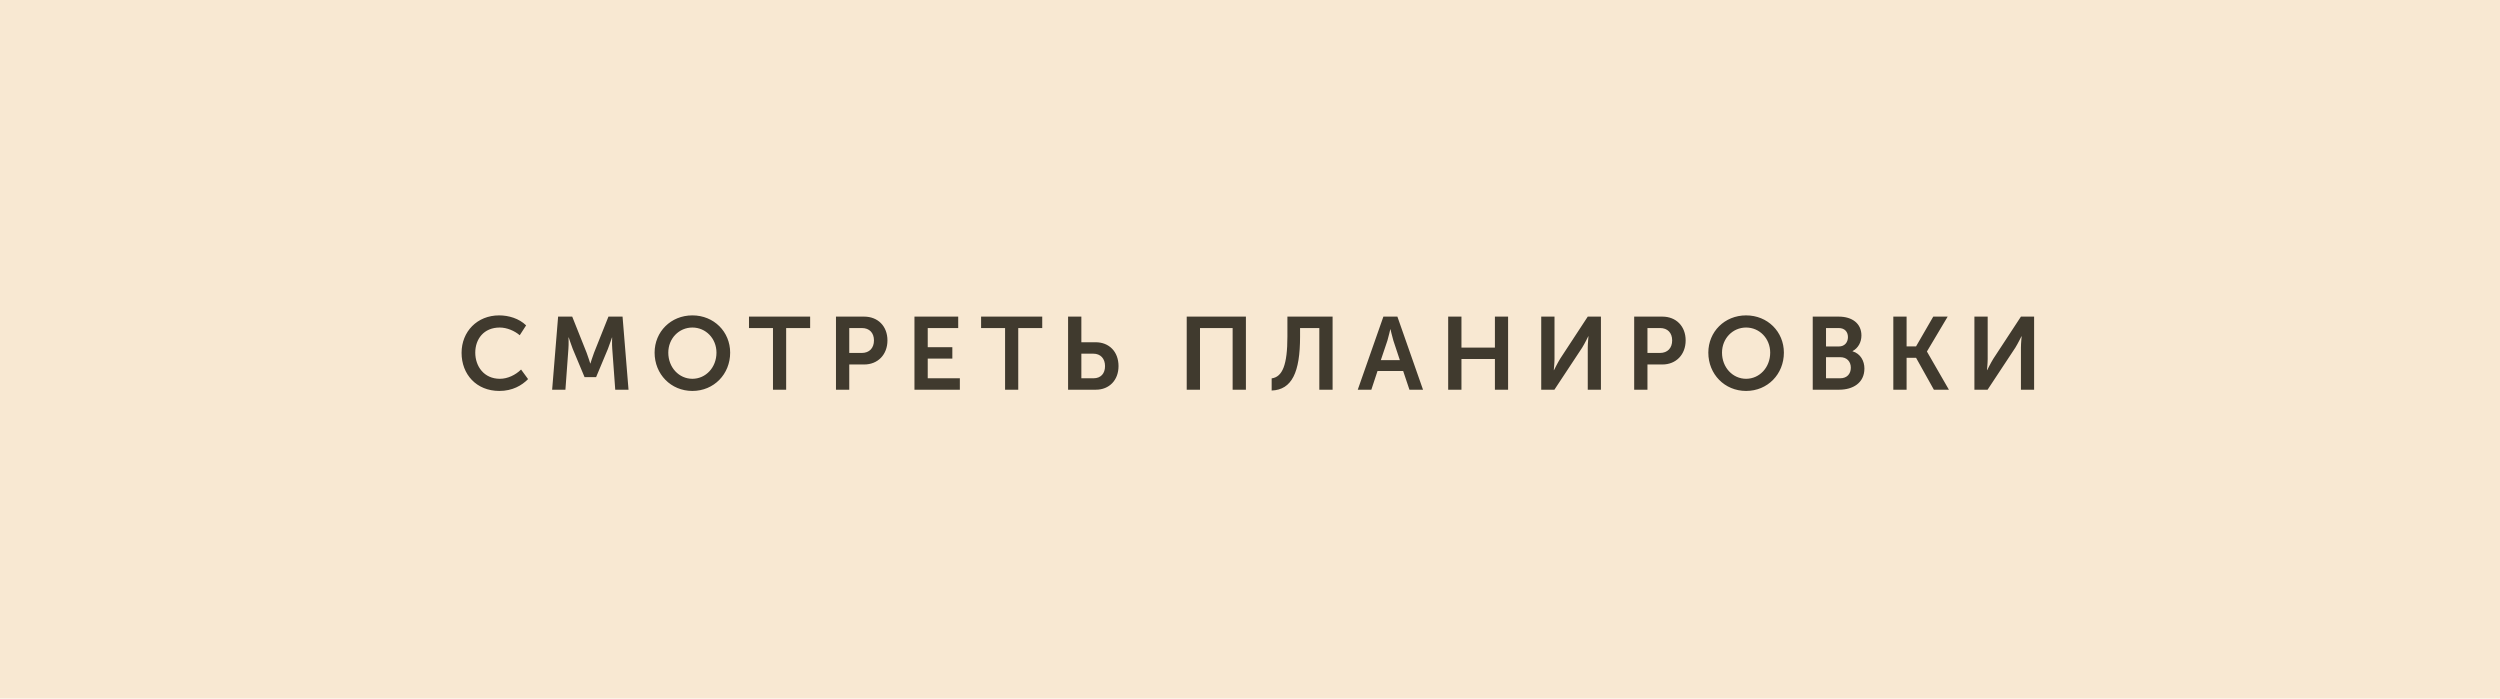 <?xml version="1.0" encoding="UTF-8"?> <svg xmlns="http://www.w3.org/2000/svg" width="340" height="95" viewBox="0 0 340 95" fill="none"> <rect width="340" height="95" fill="#F8E8D2"></rect> <path d="M62.774 47.988C62.774 50.914 64.79 53.168 67.912 53.168C69.69 53.168 70.964 52.426 71.818 51.558L70.866 50.256C70.11 50.998 69.046 51.516 67.982 51.516C65.826 51.516 64.636 49.822 64.636 47.96C64.636 46.126 65.784 44.544 67.968 44.544C68.934 44.544 69.984 44.992 70.684 45.594L71.552 44.25C70.586 43.312 69.186 42.892 67.884 42.892C64.888 42.892 62.774 45.104 62.774 47.988ZM75.091 53H76.897L77.303 47.442C77.359 46.784 77.317 45.888 77.317 45.888H77.345C77.345 45.888 77.667 46.868 77.891 47.442L79.501 51.292H81.069L82.679 47.442C82.903 46.868 83.225 45.902 83.225 45.902H83.253C83.253 45.902 83.211 46.784 83.267 47.442L83.673 53H85.479L84.667 43.06H82.749L80.789 47.974C80.565 48.562 80.299 49.43 80.299 49.43H80.271C80.271 49.43 80.005 48.562 79.781 47.974L77.821 43.06H75.903L75.091 53ZM89.026 47.96C89.026 50.886 91.238 53.168 94.164 53.168C97.09 53.168 99.302 50.886 99.302 47.96C99.302 45.118 97.09 42.892 94.164 42.892C91.238 42.892 89.026 45.118 89.026 47.96ZM90.888 47.96C90.888 46.028 92.344 44.544 94.164 44.544C95.984 44.544 97.44 46.028 97.44 47.96C97.44 49.976 95.984 51.516 94.164 51.516C92.344 51.516 90.888 49.976 90.888 47.96ZM105.125 53H106.917V44.614H110.179V43.06H101.863V44.614H105.125V53ZM113.693 53H115.499V49.57H117.529C119.391 49.57 120.693 48.226 120.693 46.294C120.693 44.362 119.391 43.06 117.529 43.06H113.693V53ZM115.499 48.002V44.614H117.221C118.243 44.614 118.859 45.272 118.859 46.294C118.859 47.33 118.243 48.002 117.193 48.002H115.499ZM124.366 53H130.54V51.446H126.172V48.772H129.518V47.218H126.172V44.614H130.316V43.06H124.366V53ZM136.69 53H138.482V44.614H141.744V43.06H133.428V44.614H136.69V53ZM145.259 53H149.039C150.859 53 152.119 51.698 152.119 49.794C152.119 47.806 150.817 46.546 149.011 46.546H147.065V43.06H145.259V53ZM147.065 51.446V48.1H148.689C149.683 48.1 150.285 48.772 150.285 49.794C150.285 50.802 149.711 51.446 148.717 51.446H147.065ZM161.394 53H163.2V44.614H167.638V53H169.444V43.06H161.394V53ZM172.945 51.46V53.112C175.703 53.014 176.809 50.62 176.809 45.804V44.614H179.427V53H181.233V43.06H175.087V45.776C175.087 49.626 174.415 51.264 172.945 51.46ZM184.655 53H186.503L187.343 50.452H190.829L191.683 53H193.531L190.045 43.06H188.141L184.655 53ZM187.791 48.982L188.687 46.322C188.855 45.762 189.079 44.782 189.079 44.782H189.107C189.107 44.782 189.331 45.762 189.499 46.322L190.381 48.982H187.791ZM196.952 53H198.758V48.828H203.308V53H205.1V43.06H203.308V47.274H198.758V43.06H196.952V53ZM209.607 53H211.399L215.179 47.274C215.543 46.686 216.005 45.734 216.005 45.734H216.033C216.033 45.734 215.935 46.686 215.935 47.274V53H217.727V43.06H215.935L212.183 48.786C211.819 49.374 211.343 50.34 211.343 50.34H211.315C211.315 50.34 211.413 49.388 211.413 48.8V43.06H209.607V53ZM222.248 53H224.054V49.57H226.084C227.946 49.57 229.248 48.226 229.248 46.294C229.248 44.362 227.946 43.06 226.084 43.06H222.248V53ZM224.054 48.002V44.614H225.776C226.798 44.614 227.414 45.272 227.414 46.294C227.414 47.33 226.798 48.002 225.748 48.002H224.054ZM232.332 47.96C232.332 50.886 234.544 53.168 237.47 53.168C240.396 53.168 242.608 50.886 242.608 47.96C242.608 45.118 240.396 42.892 237.47 42.892C234.544 42.892 232.332 45.118 232.332 47.96ZM234.194 47.96C234.194 46.028 235.65 44.544 237.47 44.544C239.29 44.544 240.746 46.028 240.746 47.96C240.746 49.976 239.29 51.516 237.47 51.516C235.65 51.516 234.194 49.976 234.194 47.96ZM246.532 53H250.13C251.964 53 253.56 52.104 253.56 50.116C253.56 49.108 253.042 48.1 251.95 47.778V47.75C252.706 47.344 253.154 46.546 253.154 45.622C253.154 43.984 251.88 43.06 250.074 43.06H246.532V53ZM248.338 47.12V44.614H250.06C250.886 44.614 251.32 45.132 251.32 45.846C251.32 46.56 250.872 47.12 250.088 47.12H248.338ZM248.338 51.446V48.576H250.27C251.18 48.576 251.712 49.178 251.712 50.004C251.712 50.844 251.194 51.446 250.27 51.446H248.338ZM257.491 53H259.297V48.66H260.585L263.007 53H265.051L262.069 47.82V47.792L264.883 43.06H262.923L260.585 47.106H259.297V43.06H257.491V53ZM268.519 53H270.311L274.091 47.274C274.455 46.686 274.917 45.734 274.917 45.734H274.945C274.945 45.734 274.847 46.686 274.847 47.274V53H276.639V43.06H274.847L271.095 48.786C270.731 49.374 270.255 50.34 270.255 50.34H270.227C270.227 50.34 270.325 49.388 270.325 48.8V43.06H268.519V53Z" fill="#403A2E"></path> </svg> 